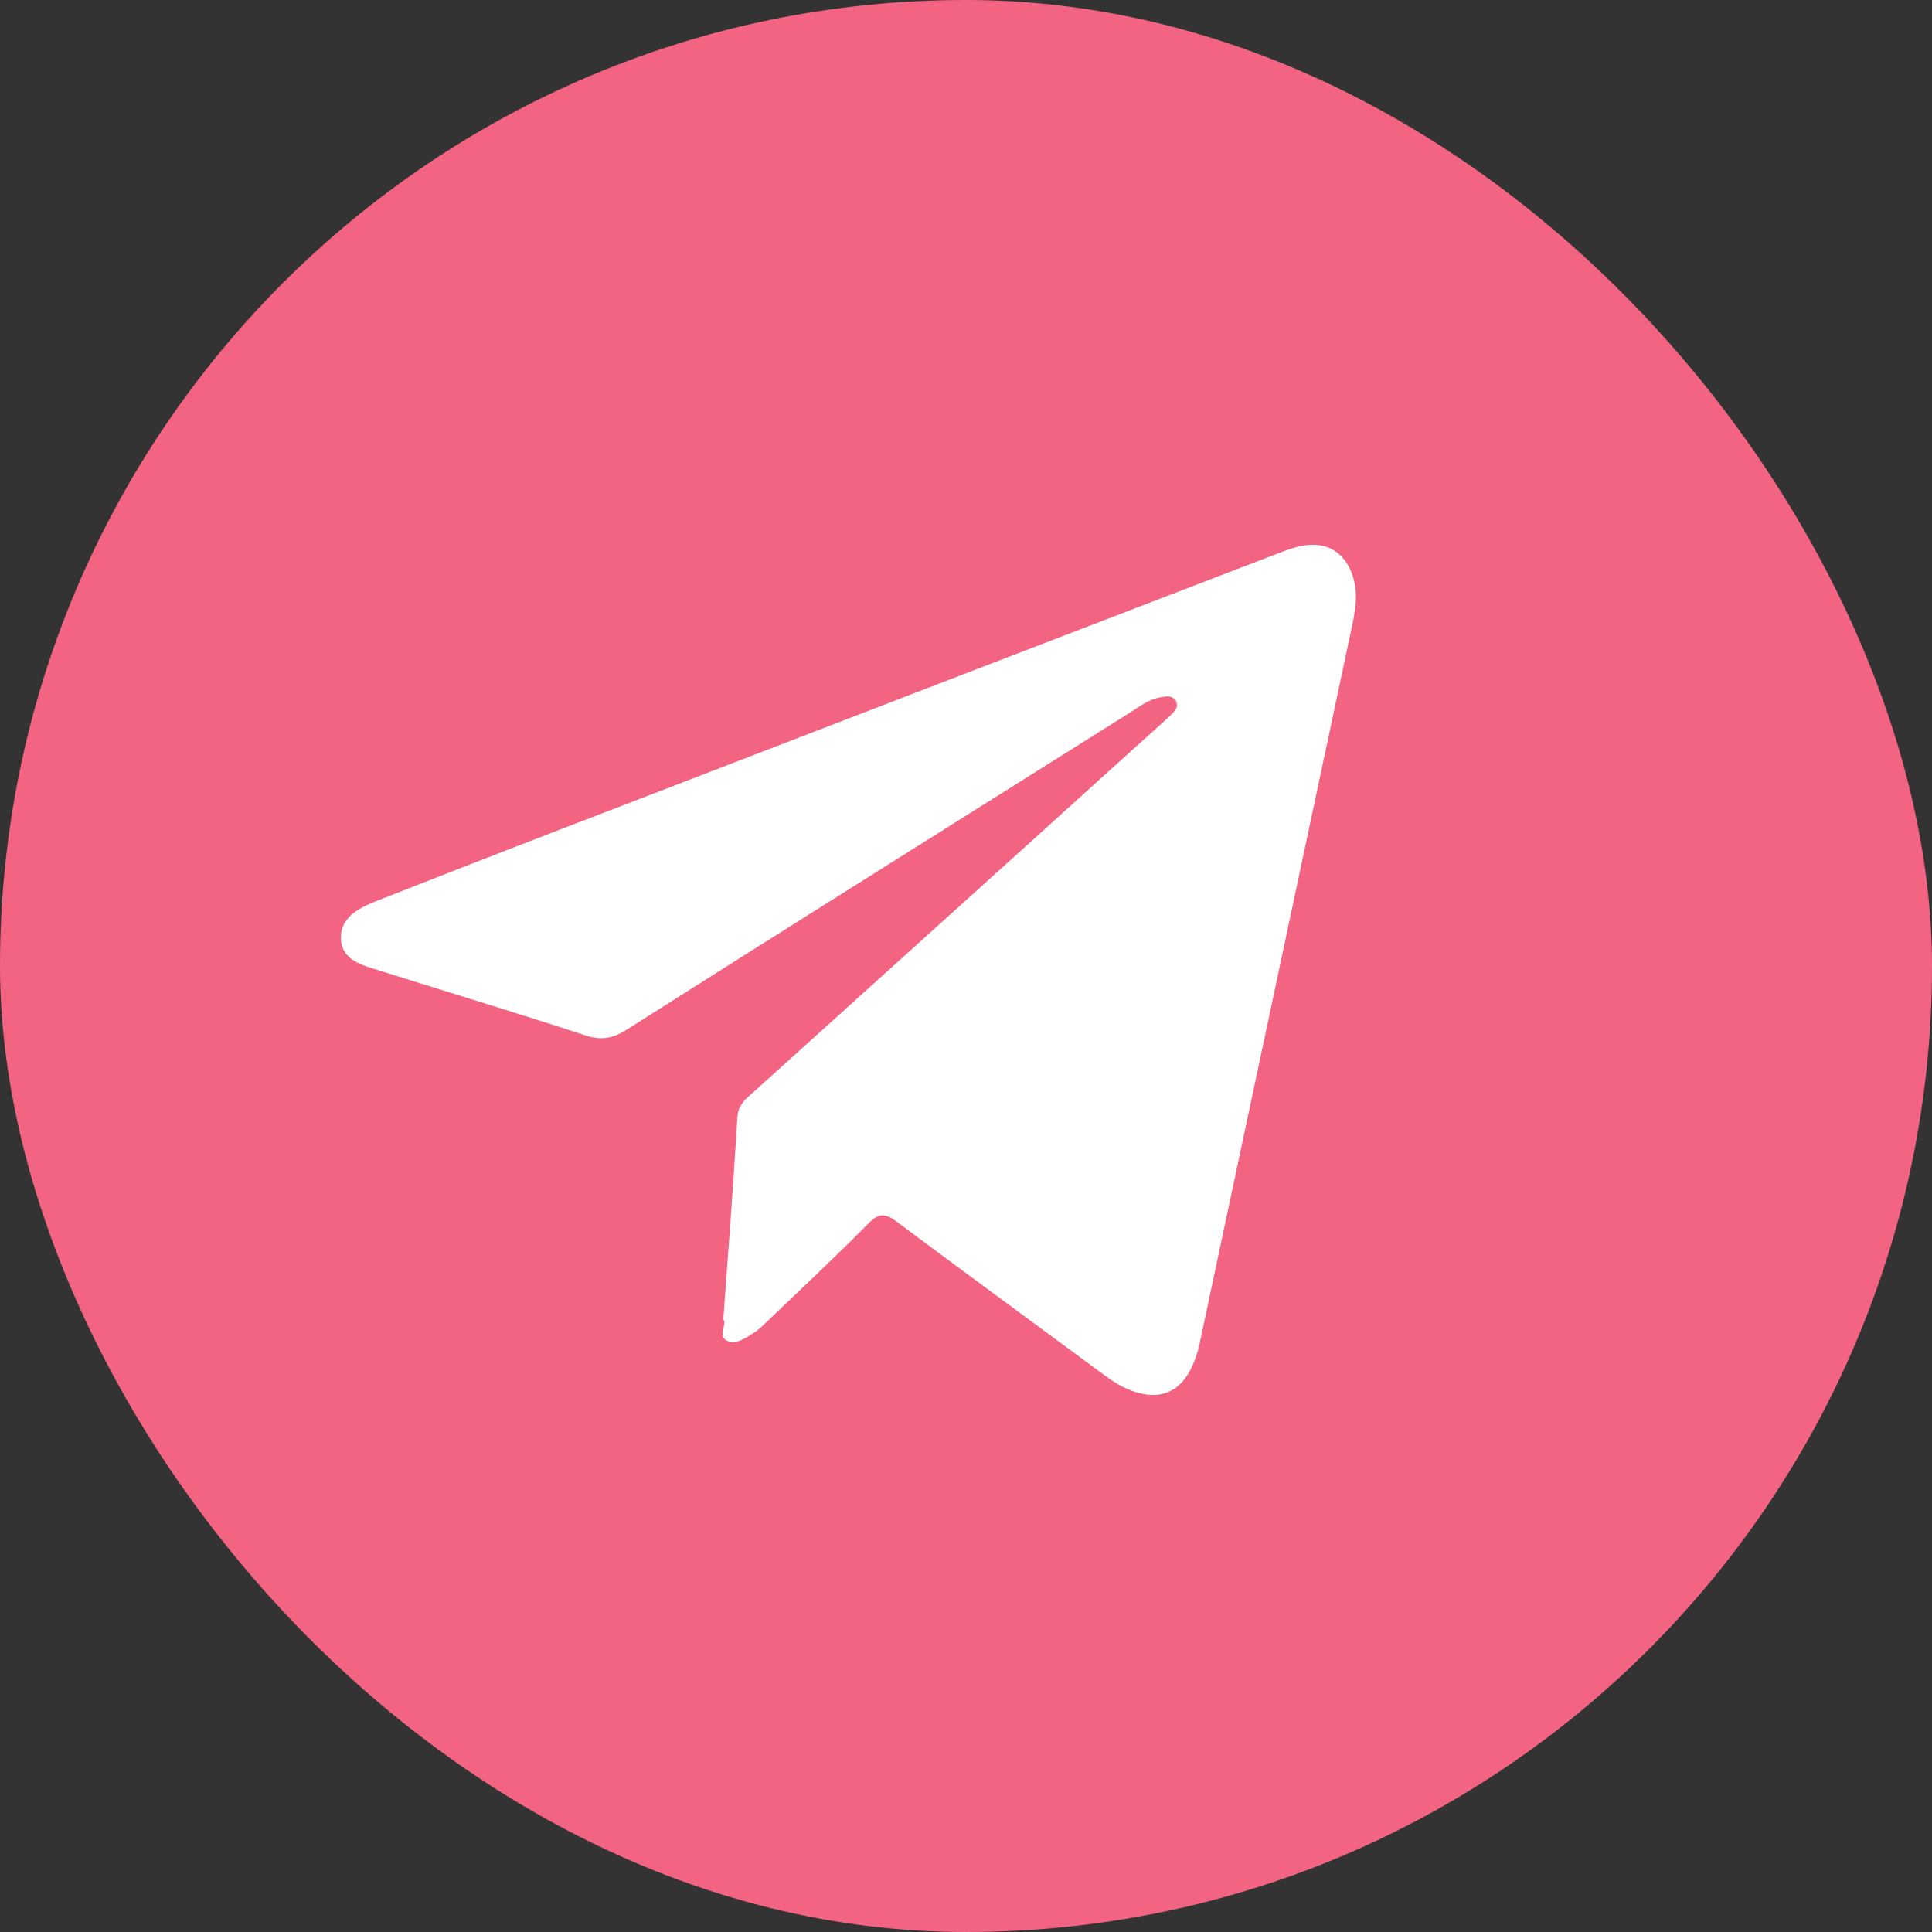 <?xml version="1.0" encoding="UTF-8"?> <svg xmlns="http://www.w3.org/2000/svg" id="ELEMENTS" viewBox="0 0 53.16 53.16"><rect x="0" y="0" width="53.16" height="53.16" fill="#333333" stroke="none"/><defs><style>.cls-1{fill:#f26482;}.cls-1,.cls-2{stroke-width:0px;}.cls-2{fill:#fff;}</style></defs><rect class="cls-1" x="0" y="0" width="53.16" height="53.16" rx="26.58" ry="26.58"></rect><path class="cls-2" d="M19.9,36.33c.14-1.9.28-3.75.39-5.59.02-.33.22-.5.43-.68,3.51-3.17,7.03-6.34,10.54-9.52.31-.28.63-.56.94-.85.11-.11.25-.23.15-.41-.1-.16-.28-.12-.43-.09-.3.05-.55.24-.8.4-4.63,2.91-9.27,5.82-13.89,8.75-.38.24-.7.29-1.12.15-1.86-.61-3.72-1.17-5.59-1.76-.5-.16-1.13-.28-1.14-.92-.01-.61.57-.86,1.06-1.05,2.36-.93,4.72-1.84,7.09-2.75,5.78-2.23,11.56-4.45,17.34-6.67.3-.11.59-.24.9-.31.76-.17,1.31.2,1.49.96.1.41.03.81-.05,1.2-1.4,6.59-2.8,13.18-4.2,19.77-.04.21-.11.41-.19.6-.33.75-.91.99-1.67.71-.37-.13-.68-.37-.99-.6-1.83-1.35-3.66-2.69-5.48-4.05-.3-.23-.49-.26-.78.04-.9.91-1.84,1.79-2.77,2.68-.13.12-.25.25-.4.34-.22.14-.48.33-.73.21-.24-.12-.02-.42-.08-.57Z"></path></svg> 